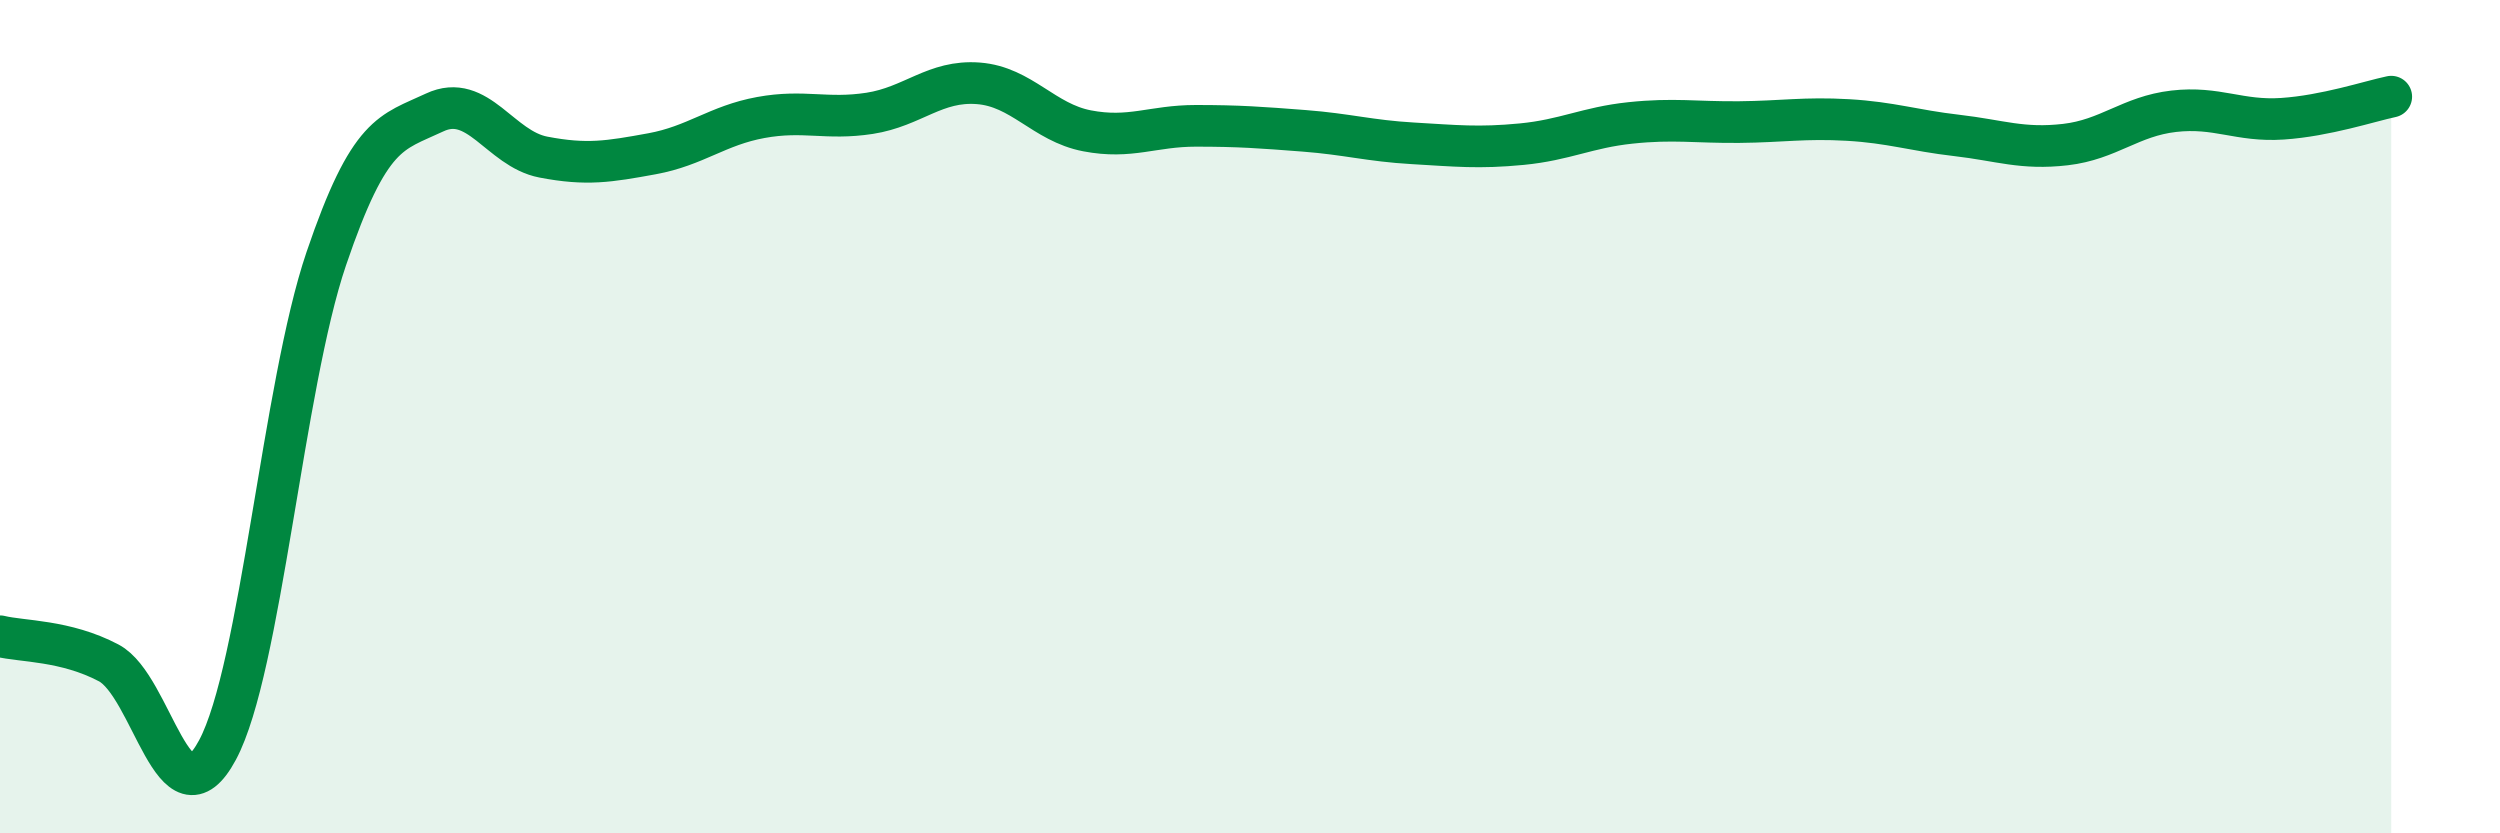 
    <svg width="60" height="20" viewBox="0 0 60 20" xmlns="http://www.w3.org/2000/svg">
      <path
        d="M 0,15.27 C 0.52,15.4 1.57,15.36 2.61,15.91 C 3.65,16.46 4.18,19.94 5.22,18 C 6.26,16.06 6.79,9.27 7.83,6.21 C 8.87,3.15 9.39,3.19 10.43,2.7 C 11.47,2.21 12,3.57 13.04,3.77 C 14.08,3.97 14.61,3.88 15.65,3.69 C 16.69,3.5 17.22,3.01 18.26,2.82 C 19.3,2.63 19.83,2.88 20.87,2.72 C 21.91,2.56 22.44,1.92 23.48,2 C 24.52,2.08 25.05,2.94 26.09,3.14 C 27.13,3.34 27.66,3.02 28.7,3.02 C 29.74,3.02 30.26,3.06 31.3,3.14 C 32.34,3.22 32.87,3.38 33.91,3.44 C 34.95,3.5 35.48,3.56 36.52,3.46 C 37.56,3.36 38.09,3.06 39.13,2.95 C 40.17,2.84 40.7,2.94 41.74,2.93 C 42.78,2.92 43.31,2.82 44.35,2.88 C 45.39,2.94 45.92,3.13 46.96,3.25 C 48,3.37 48.53,3.59 49.57,3.47 C 50.61,3.35 51.13,2.79 52.17,2.67 C 53.21,2.55 53.74,2.92 54.78,2.85 C 55.82,2.78 56.87,2.43 57.39,2.32L57.39 20L0 20Z"
        fill="#008740"
        opacity="0.1"
        stroke-linecap="round"
        stroke-linejoin="round"
      />
      <path
        d="M 0,15.27 C 0.52,15.4 1.57,15.36 2.61,15.91 C 3.65,16.46 4.18,19.94 5.22,18 C 6.26,16.06 6.79,9.27 7.83,6.21 C 8.87,3.15 9.39,3.19 10.43,2.7 C 11.47,2.21 12,3.57 13.04,3.77 C 14.08,3.97 14.61,3.88 15.65,3.69 C 16.69,3.5 17.22,3.01 18.26,2.82 C 19.3,2.63 19.83,2.88 20.87,2.72 C 21.91,2.56 22.44,1.92 23.48,2 C 24.52,2.08 25.05,2.94 26.09,3.14 C 27.13,3.34 27.66,3.02 28.7,3.02 C 29.74,3.02 30.26,3.06 31.3,3.14 C 32.34,3.22 32.87,3.38 33.91,3.44 C 34.95,3.5 35.48,3.56 36.52,3.46 C 37.56,3.36 38.09,3.06 39.13,2.95 C 40.17,2.84 40.7,2.94 41.74,2.93 C 42.78,2.92 43.31,2.82 44.35,2.88 C 45.39,2.94 45.92,3.13 46.96,3.25 C 48,3.37 48.53,3.59 49.57,3.47 C 50.61,3.35 51.13,2.79 52.17,2.67 C 53.21,2.55 53.74,2.92 54.78,2.85 C 55.82,2.78 56.87,2.43 57.39,2.32"
        stroke="#008740"
        stroke-width="1"
        fill="none"
        stroke-linecap="round"
        stroke-linejoin="round"
      />
    </svg>
  